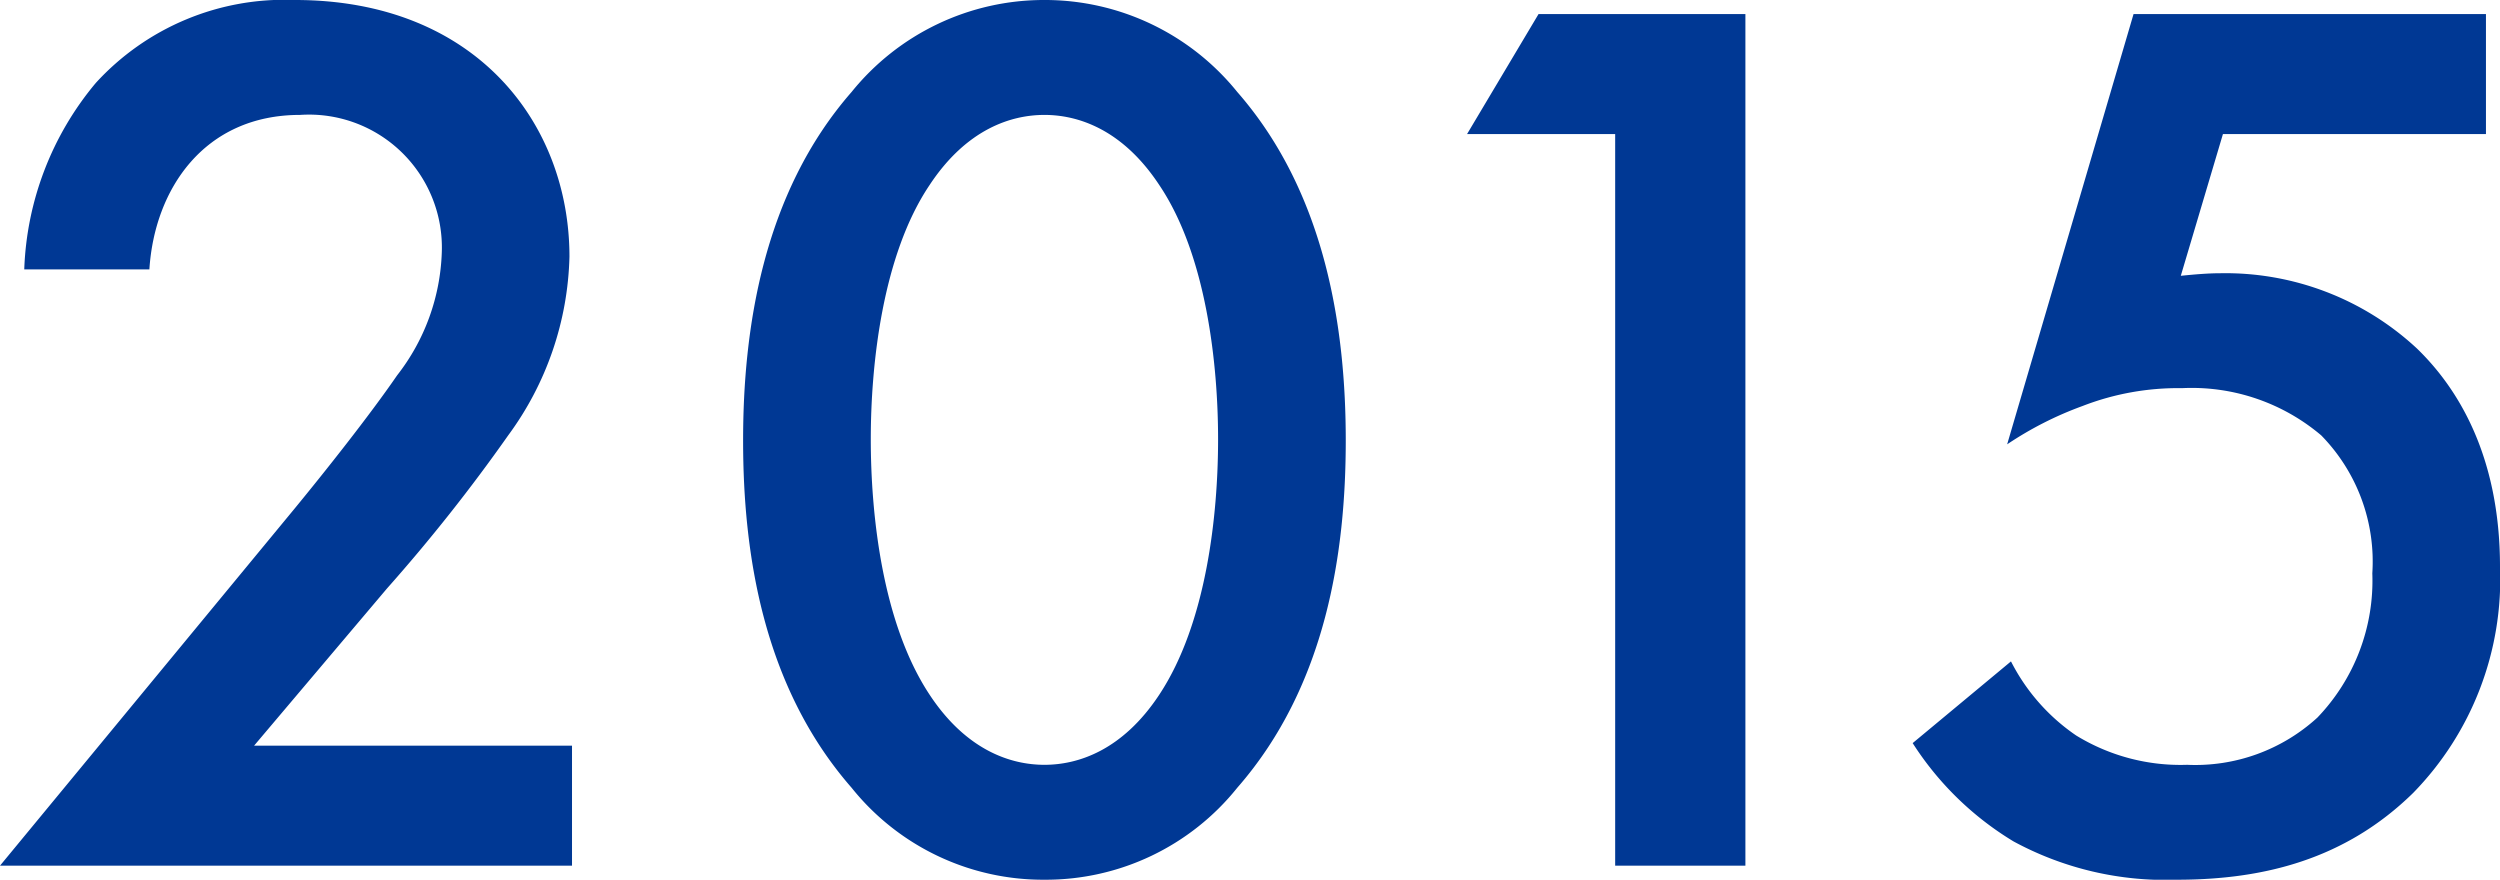 <svg xmlns="http://www.w3.org/2000/svg" width="117.48" height="41.34" viewBox="0 0 117.48 41.34">
  <path id="パス_1610" data-name="パス 1610" d="M28.92-5.64H13.98l6.24-7.38a81.336,81.336,0,0,0,5.7-7.2,14.74,14.74,0,0,0,2.88-8.4c0-6.24-4.38-12.06-12.9-12.06a12.009,12.009,0,0,0-9.36,3.9,14.417,14.417,0,0,0-3.36,8.76H9.06c.24-3.78,2.58-7.26,7.08-7.26A6.245,6.245,0,0,1,22.8-28.8a9.9,9.9,0,0,1-2.1,5.76c-1.32,1.92-3.42,4.56-4.8,6.24L2.04,0H28.92ZM51.12.66a11.529,11.529,0,0,0,9.06-4.32c4.2-4.8,5.1-11.1,5.1-16.32,0-5.16-.9-11.58-5.1-16.38a11.616,11.616,0,0,0-9.06-4.32,11.616,11.616,0,0,0-9.06,4.32c-4.2,4.8-5.1,11.22-5.1,16.38,0,5.22.9,11.52,5.1,16.32A11.529,11.529,0,0,0,51.12.66Zm0-35.94c1.56,0,3.66.66,5.4,3.3,2.22,3.3,2.76,8.46,2.76,11.94,0,3.54-.54,8.64-2.76,12-1.74,2.64-3.84,3.3-5.4,3.3s-3.66-.66-5.4-3.3c-2.22-3.36-2.76-8.46-2.76-12,0-3.48.54-8.64,2.76-11.94C47.46-34.62,49.56-35.28,51.12-35.28ZM77.94,0h6.12V-40.02H74.34l-3.36,5.64h6.96Zm40.92-40.02H102.3L96.36-19.8a16.4,16.4,0,0,1,3.54-1.8,12.433,12.433,0,0,1,4.68-.84,9.411,9.411,0,0,1,6.54,2.22,8.477,8.477,0,0,1,2.4,6.48,9.291,9.291,0,0,1-2.58,6.78,8.5,8.5,0,0,1-6.12,2.22A9.379,9.379,0,0,1,99.6-6.12,9.33,9.33,0,0,1,96.54-9.6L91.92-5.76a14.558,14.558,0,0,0,4.74,4.62,14.976,14.976,0,0,0,7.68,1.8c4.08,0,7.92-.96,11.1-4.08a14.381,14.381,0,0,0,4.08-10.62c0-5.22-1.98-8.4-3.9-10.26a13.214,13.214,0,0,0-9.24-3.54c-.6,0-1.26.06-1.86.12l1.98-6.66h12.36Z" transform="translate(-2.04 40.68)" fill="#003894"/>
</svg>
